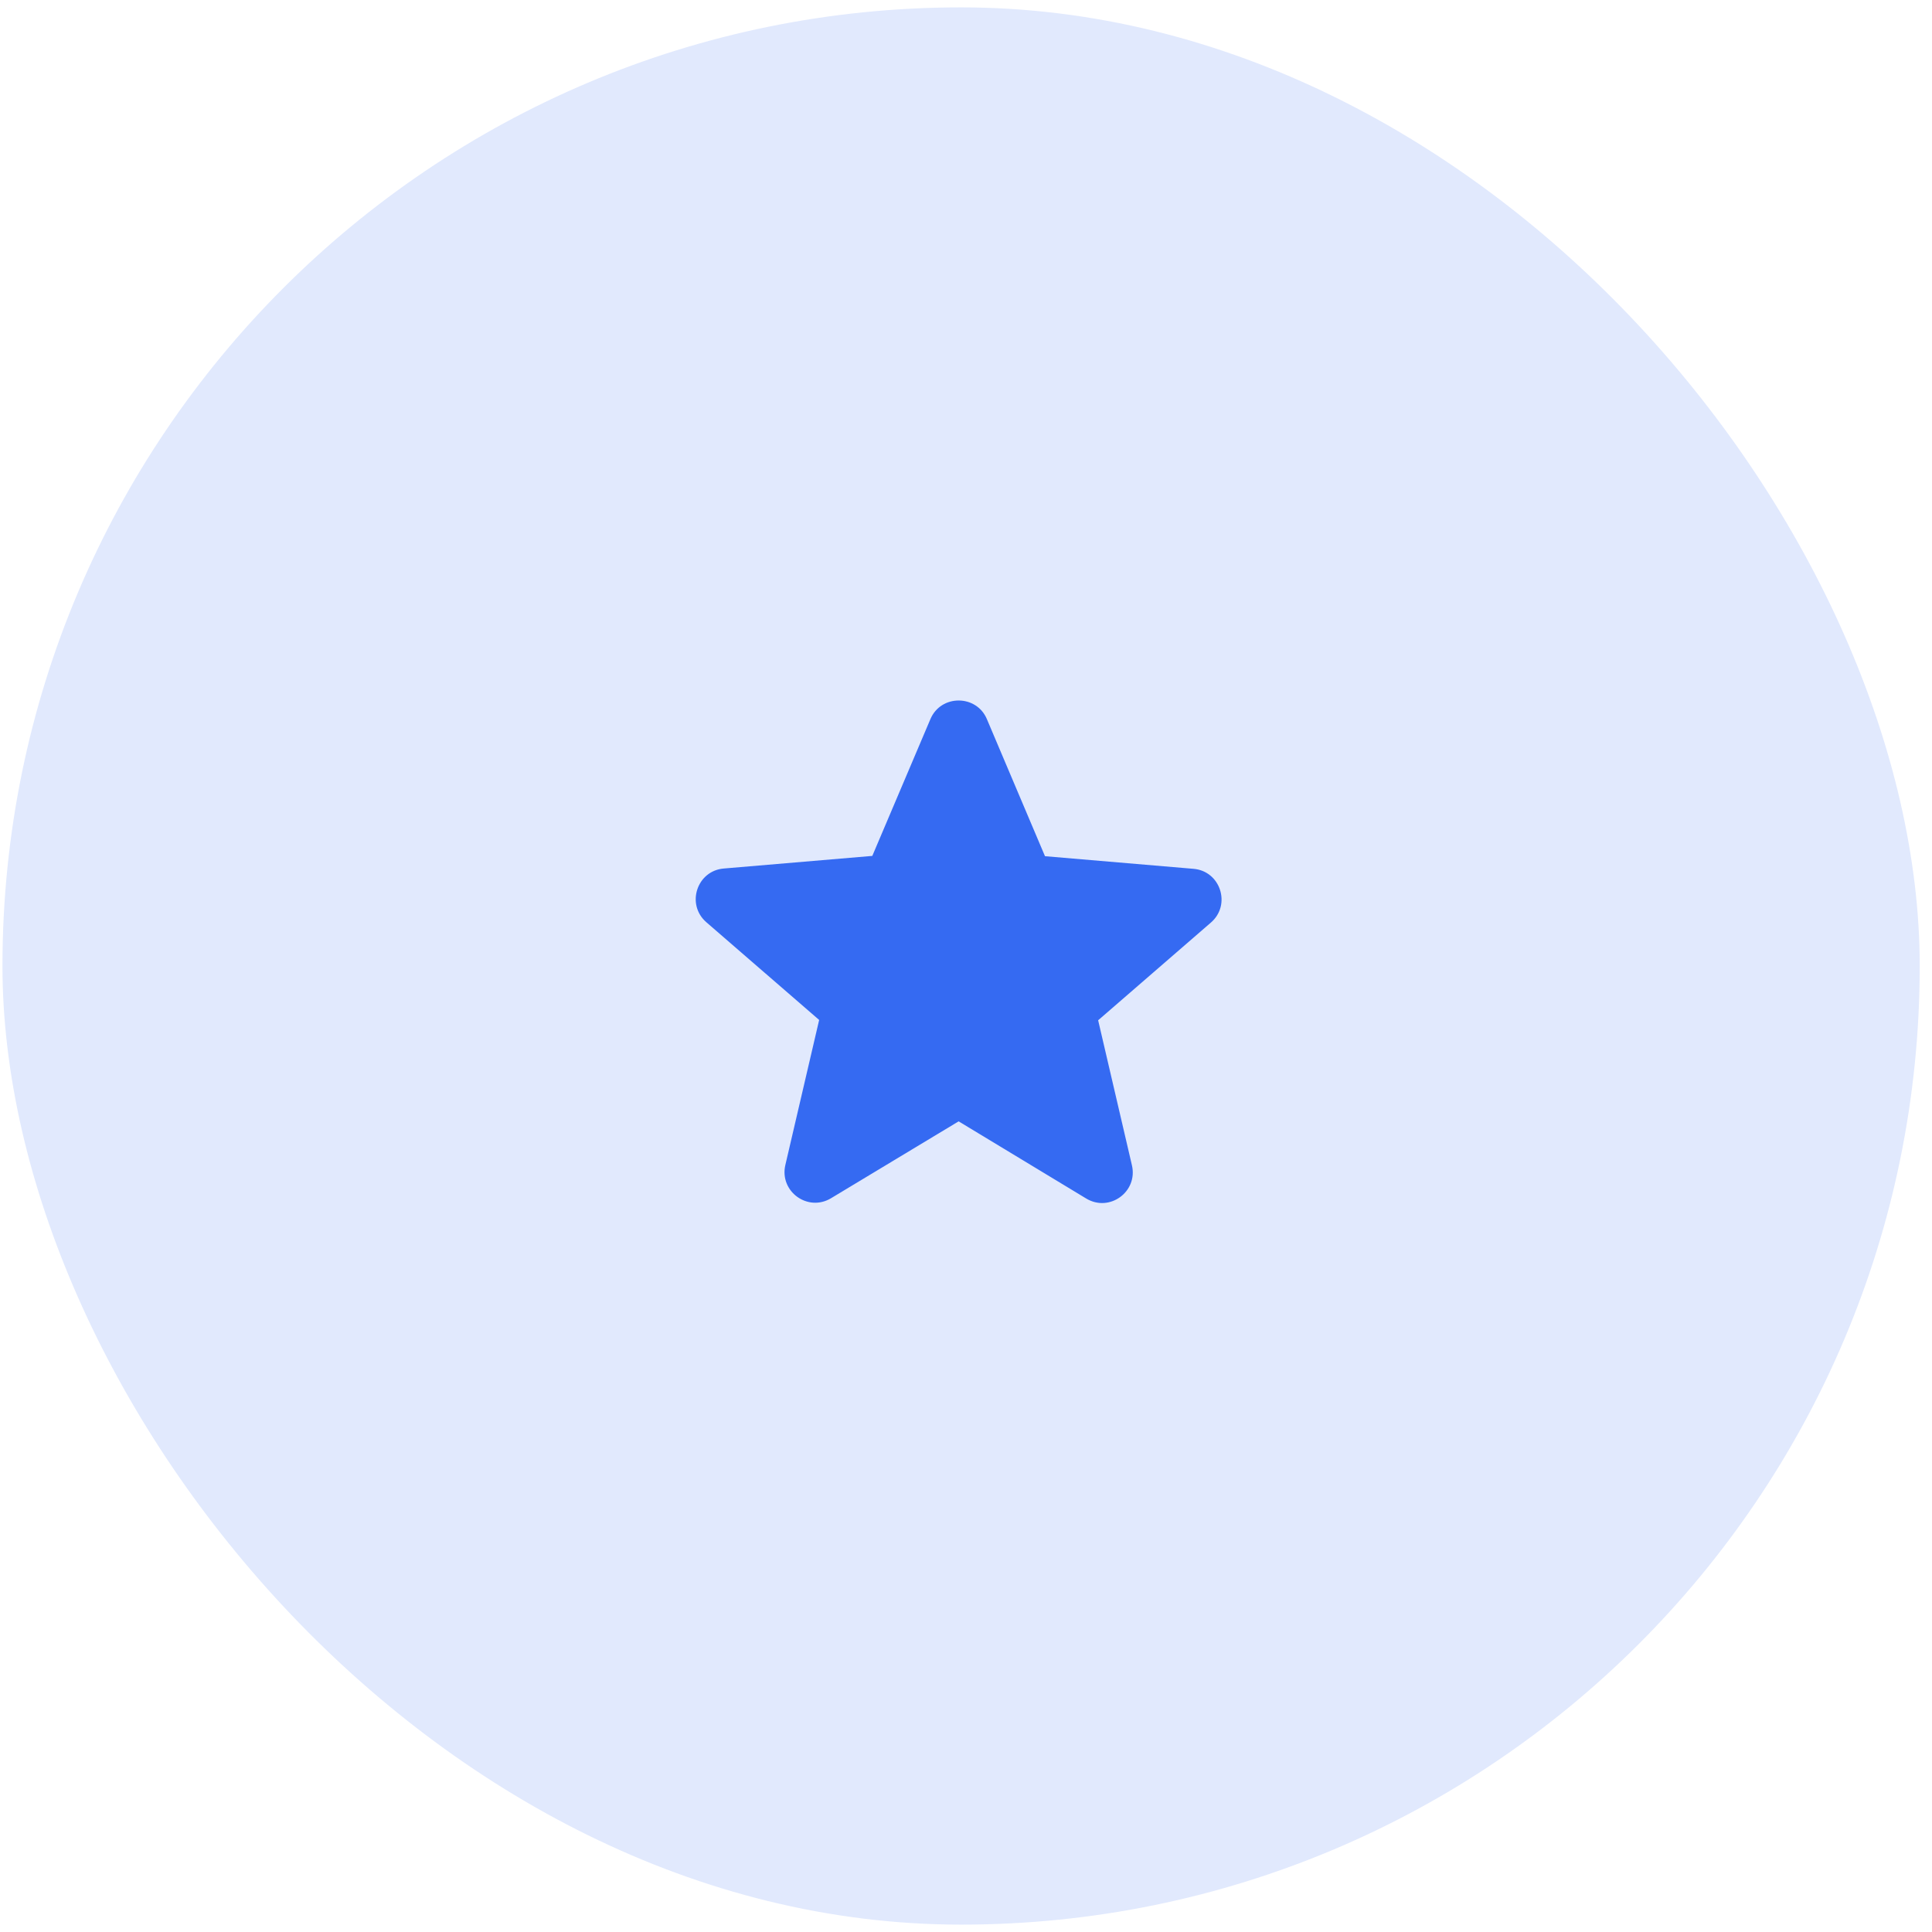 <svg width="131" height="131" viewBox="0 0 131 131" fill="none" xmlns="http://www.w3.org/2000/svg">
<rect x="0.167" y="0.5" width="130" height="130" rx="65" fill="#E1E9FD"/>
<path d="M65.001 76.034L73.647 81.264C75.231 82.222 77.168 80.805 76.751 79.014L74.46 69.18L82.106 62.555C83.501 61.347 82.751 59.055 80.918 58.91L70.856 58.055L66.918 48.764C66.21 47.076 63.793 47.076 63.085 48.764L59.147 58.035L49.085 58.889C47.251 59.035 46.501 61.326 47.897 62.535L55.543 69.159L53.251 78.993C52.835 80.784 54.772 82.201 56.355 81.243L65.001 76.034Z" fill="#356AF2"/>
</svg>
